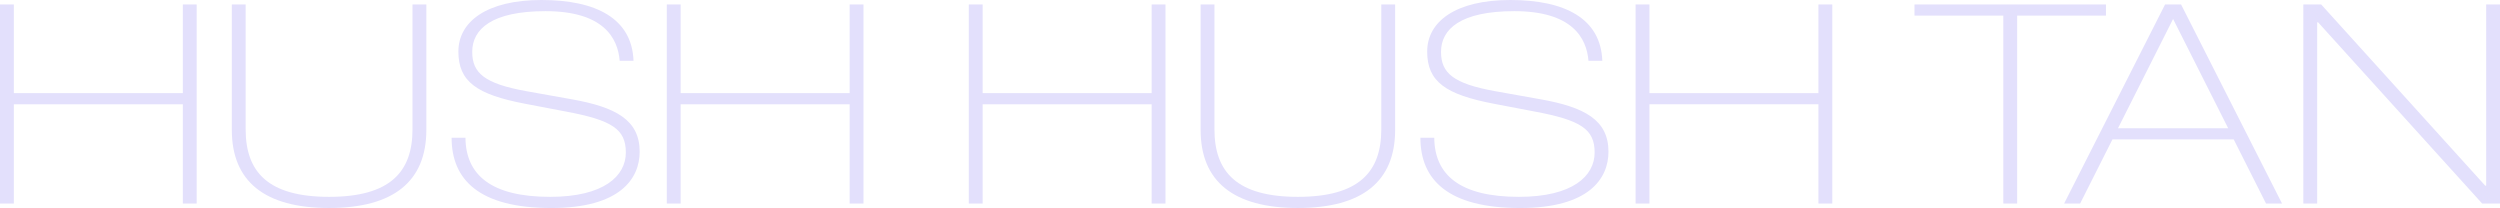 <svg viewBox="0 0 1882.8 156.64" xmlns="http://www.w3.org/2000/svg" data-name="Layer 2" id="Layer_2">
  <defs>
    <style>
      .cls-1 {
        fill: #e3e0fc;
      }
    </style>
  </defs>
  <g data-name="Layer 1" id="Layer_1-2">
    <g>
      <path d="M174.58,3.36h10.43v94.07c0,32.13,16.93,50.82,62.83,50.82s62.82-18.69,62.82-50.82V3.36h10.43v94.49c0,38.64-24.57,58.79-73.25,58.79s-73.25-20.16-73.25-58.79V3.36Z" class="cls-1"></path>
      <path d="M350.55,103.73c.23,27.93,19.24,44.52,63.75,44.52,40.57,0,57.03-15.75,57.03-33.39s-10.43-24.36-45.21-30.87l-30.83-5.88c-36.16-6.93-50.07-16.59-50.07-39.27S366.78,0,407.81,0s68.15,13.86,69.31,45.78h-10.43c-1.39-17.22-12.29-37.38-55.87-37.38-40.34,0-55.18,13.44-55.18,30.66,0,15.96,9.28,23.94,40.8,29.61l34.08,6.09c33.15,5.88,51.23,15.54,51.23,39.48,0,20.37-14.84,42.42-66.53,42.42-54.24,0-75.11-21.21-75.11-52.91h10.43Z" class="cls-1"></path>
      <path d="M502.18,3.36h10.43v66.77h127.27V3.36h10.43v149.93h-10.43v-74.75h-127.27v74.75h-10.43V3.36Z" class="cls-1"></path>
      <path d="M1441.85,3.36h144.19v8.4h-66.88v141.53h-10.43V11.76h-66.88V3.36Z" class="cls-1"></path>
      <path d="M1630.56,3.36h12.05l76.03,149.93h-12.05l-24.34-48.3h-91.33l-24.34,48.3h-12.05L1630.56,3.36ZM1595.09,96.59h82.99l-41.49-82.31-41.49,82.31Z" class="cls-1"></path>
      <path d="M1734.67,3.36h13.45l123.56,136.49h.7V3.36h10.43v149.93h-13.45l-123.56-136.49h-.7v136.49h-10.43V3.36Z" class="cls-1"></path>
      <path d="M0,3.36h10.43v66.77h127.27V3.36h10.43v149.93h-10.43v-74.75H10.43v74.75H0V3.36Z" class="cls-1"></path>
      <path d="M904.2,3.36h10.43v94.07c0,32.13,16.93,50.82,62.83,50.82s62.82-18.69,62.82-50.82V3.36h10.43v94.49c0,38.64-24.57,58.79-73.25,58.79s-73.25-20.16-73.25-58.79V3.36Z" class="cls-1"></path>
      <path d="M1080.17,103.73c.23,27.93,19.24,44.52,63.75,44.52,40.57,0,57.03-15.75,57.03-33.39s-10.43-24.36-45.21-30.87l-30.83-5.88c-36.16-6.93-50.07-16.59-50.07-39.27S1096.4,0,1137.43,0s68.15,13.86,69.31,45.78h-10.43c-1.39-17.22-12.29-37.38-55.87-37.38-40.34,0-55.18,13.44-55.18,30.66,0,15.96,9.28,23.94,40.8,29.61l34.08,6.09c33.15,5.88,51.23,15.54,51.23,39.48,0,20.37-14.84,42.42-66.53,42.42-54.24,0-75.11-21.21-75.11-52.91h10.43Z" class="cls-1"></path>
      <path d="M1231.8,3.36h10.43v66.77h127.27V3.36h10.43v149.93h-10.43v-74.75h-127.27v74.75h-10.43V3.36Z" class="cls-1"></path>
      <path d="M729.62,3.36h10.43v66.77h127.27V3.36h10.43v149.93h-10.43v-74.75h-127.27v74.75h-10.43V3.36Z" class="cls-1"></path>
    </g>
  </g>
</svg>